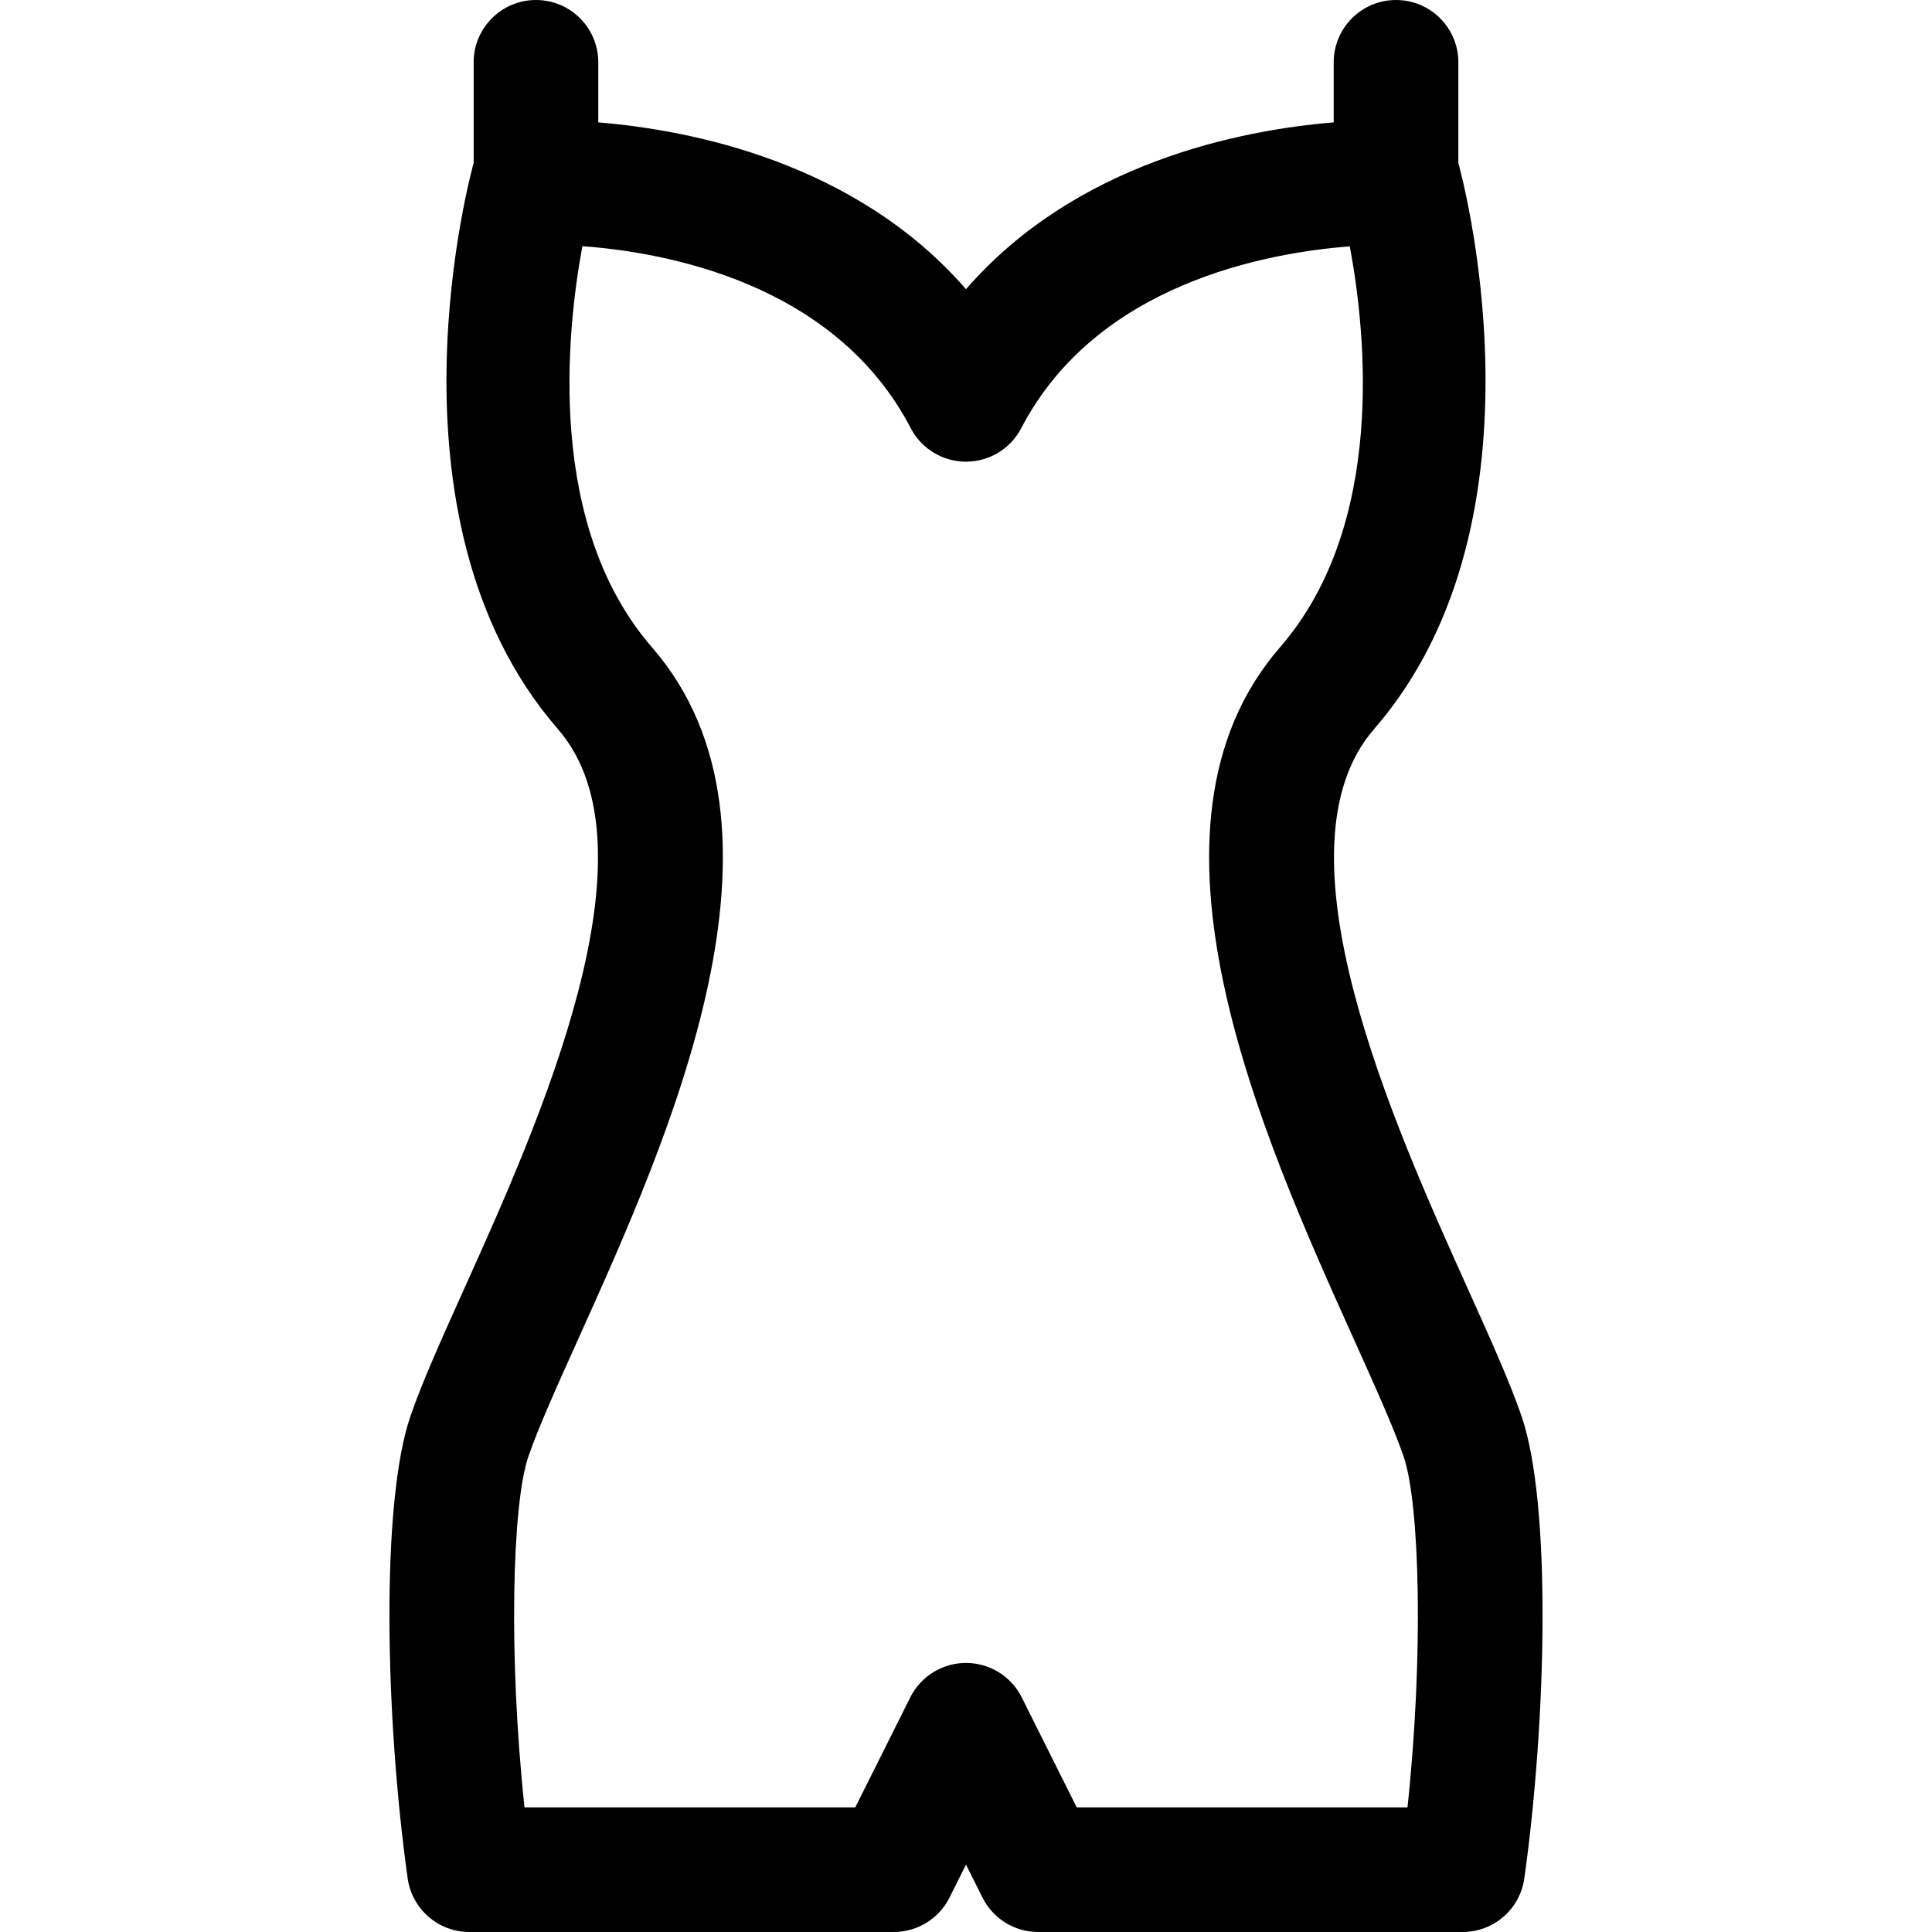 <?xml version="1.0" encoding="iso-8859-1"?>
<!-- Uploaded to: SVG Repo, www.svgrepo.com, Generator: SVG Repo Mixer Tools -->
<!DOCTYPE svg PUBLIC "-//W3C//DTD SVG 1.1//EN" "http://www.w3.org/Graphics/SVG/1.1/DTD/svg11.dtd">
<svg fill="#000000" height="800px" width="800px" version="1.1" id="Capa_1" xmlns="http://www.w3.org/2000/svg" xmlns:xlink="http://www.w3.org/1999/xlink" 
	 viewBox="0 0 297 297" xml:space="preserve">
<path d="M233.902,217.702c-1.816-5.286-4.816-11.942-8.288-19.649c-11.378-25.25-30.42-67.512-14.38-85.976
	c28.328-32.607,12.991-86.892,12.953-87.009V9.581c0-5.291-4.29-9.581-9.581-9.581c-5.291,0-9.581,4.29-9.581,9.581v9.232
	c-14.205,1.172-39.542,6.105-56.526,25.643c-16.984-19.539-42.321-24.471-56.526-25.643V9.581C91.974,4.29,87.684,0,82.394,0
	c-5.291,0-9.581,4.29-9.581,9.581v15.488c-0.039,0.117-15.376,54.402,12.952,87.009c16.04,18.464-3.002,60.726-14.379,85.977
	c-3.472,7.707-6.472,14.362-8.288,19.648c-4.622,13.449-3.846,46.686-0.428,71.048c0.664,4.73,4.712,8.249,9.488,8.249h65.241
	c3.629,0,6.946-2.05,8.569-5.296l2.532-5.064l2.531,5.063c1.623,3.247,4.94,5.296,8.569,5.296h65.242
	c4.776,0,8.824-3.519,9.488-8.249C237.749,264.388,238.524,231.152,233.902,217.702z M216.37,277.839h-50.849l-8.452-16.905
	c-1.623-3.247-4.94-5.296-8.569-5.296c-3.628,0-6.946,2.05-8.569,5.296l-8.453,16.906H80.63
	c-2.488-23.286-1.897-46.674,0.589-53.909c1.529-4.449,4.359-10.731,7.636-18.004c14.119-31.336,35.457-78.693,11.374-106.415
	C84.005,80.835,87.038,51.295,89.526,37.846c12.666,0.921,38.829,5.587,50.475,27.968c1.649,3.17,4.926,5.158,8.499,5.158
	s6.85-1.988,8.499-5.158c11.577-22.248,37.826-26.977,50.501-27.939c2.514,13.436,5.567,42.876-10.73,61.635
	c-24.083,27.722-2.745,75.078,11.375,106.415c3.277,7.273,6.108,13.555,7.636,18.004
	C218.267,231.165,218.858,254.552,216.37,277.839z"/>
</svg>